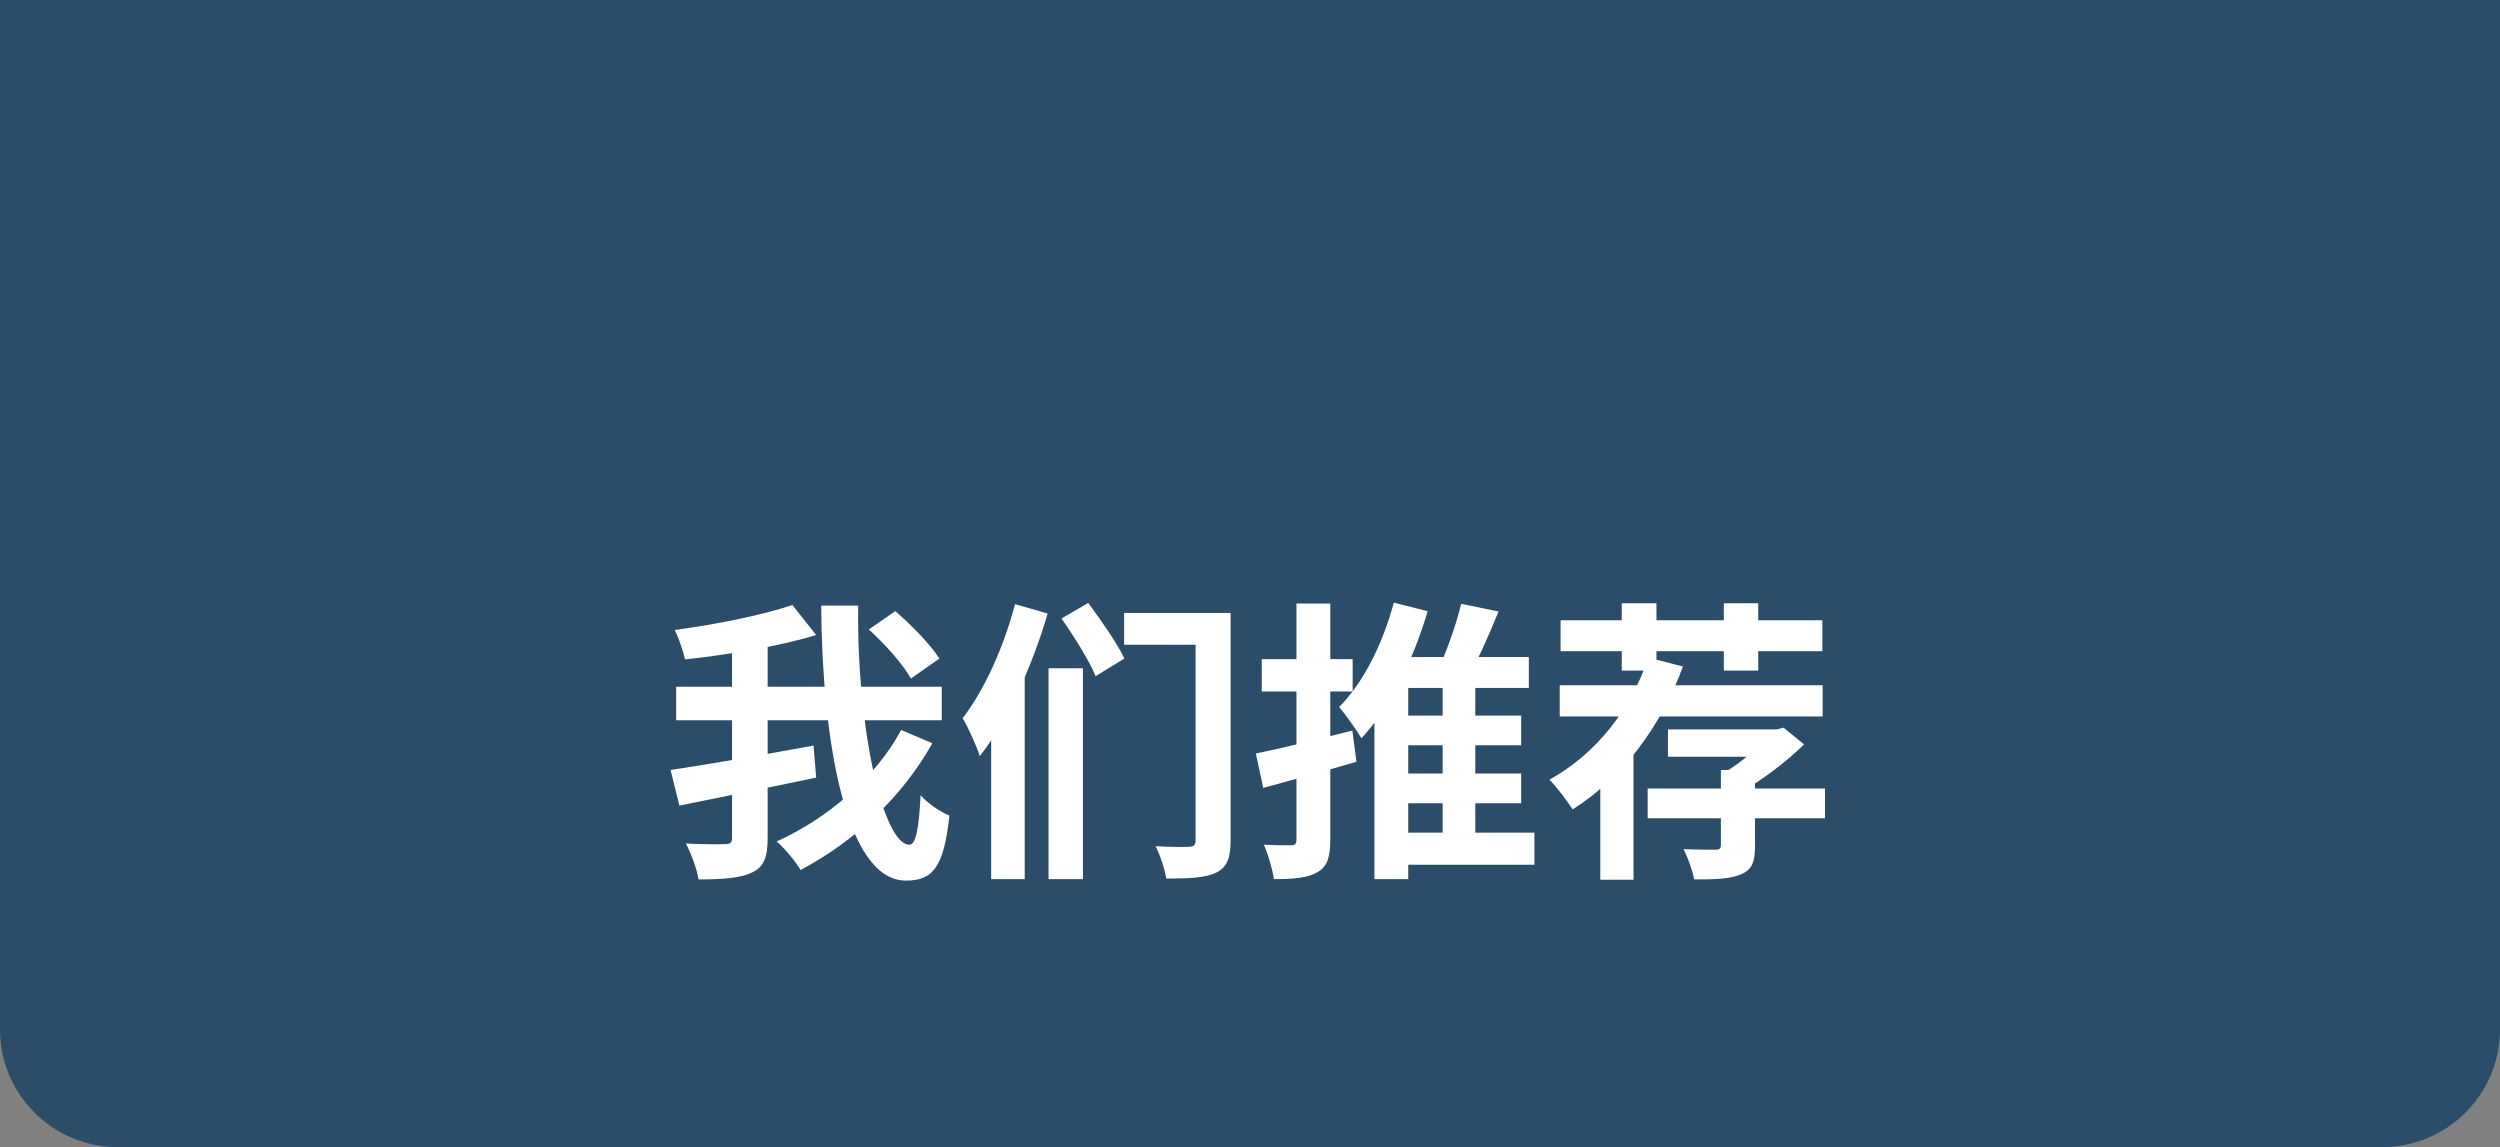 <?xml version="1.0" encoding="UTF-8"?> <svg xmlns="http://www.w3.org/2000/svg" width="85" height="39" viewBox="0 0 85 39" fill="none"><rect x="0" y="0" width="85" height="39" fill="#808080" stroke="none"/><path d="M0 0H85V35C85 37.209 83.209 39 81 39H4C1.791 39 0 37.209 0 35V0Z" fill="#2C4D69"></path><path d="M29.54 21.4L30.44 20.78C30.99 21.25 31.64 21.92 31.94 22.39L30.97 23.07C30.71 22.59 30.08 21.89 29.54 21.4ZM22.99 23.35H32.02V24.49H22.99V23.35ZM22.8 26.18C24.01 26 25.91 25.67 27.66 25.35L27.75 26.44C26.13 26.78 24.39 27.13 23.1 27.39L22.8 26.18ZM24.89 21.74H26.1V28.5C26.1 29.15 25.97 29.48 25.56 29.67C25.16 29.86 24.57 29.9 23.75 29.9C23.7 29.56 23.5 29.02 23.32 28.68C23.89 28.71 24.47 28.71 24.65 28.7C24.83 28.7 24.89 28.65 24.89 28.48V21.74ZM26.94 20.57L27.75 21.59C26.45 21.99 24.74 22.26 23.29 22.42C23.23 22.14 23.08 21.69 22.94 21.42C24.35 21.23 25.91 20.92 26.94 20.57ZM27.92 20.59H29.18C29.11 24.62 30.01 28.72 30.92 28.72C31.13 28.72 31.24 28.23 31.3 27.04C31.55 27.32 31.96 27.6 32.28 27.73C32.09 29.5 31.71 29.94 30.8 29.94C28.73 29.94 27.95 25.08 27.92 20.59ZM30.64 24.82L31.7 25.27C30.66 27.13 29.03 28.62 27.22 29.58C27.04 29.28 26.71 28.88 26.41 28.61C28.12 27.83 29.75 26.47 30.64 24.82ZM38.22 20.84H41.1V21.92H38.22V20.84ZM40.65 20.84H41.84V28.59C41.84 29.18 41.72 29.48 41.35 29.67C40.98 29.85 40.44 29.87 39.65 29.87C39.61 29.57 39.44 29.06 39.29 28.77C39.75 28.8 40.28 28.8 40.44 28.79C40.6 28.78 40.65 28.73 40.65 28.57V20.84ZM36.09 21.03L37 20.5C37.43 21.08 37.99 21.88 38.23 22.39L37.25 22.99C37.04 22.47 36.52 21.64 36.09 21.03ZM35.65 22.72H36.82V29.89H35.65V22.72ZM34.51 20.54L35.62 20.86C35.11 22.61 34.27 24.5 33.31 25.71C33.23 25.42 32.92 24.73 32.73 24.42C33.47 23.46 34.13 22 34.51 20.54ZM33.7 23.3L34.8 22.19L34.84 22.21V29.89H33.7V23.3ZM47.23 24.33H51.72V25.34H47.23V24.33ZM47.23 26.3H51.72V27.31H47.23V26.3ZM47.1 28.31H52.17V29.4H47.1V28.31ZM49.05 22.92H50.16V28.63H49.05V22.92ZM49.68 20.53L50.95 20.79C50.6 21.66 50.17 22.6 49.84 23.2L48.81 22.94C49.14 22.29 49.5 21.28 49.68 20.53ZM47.39 20.49L48.54 20.78C48.06 22.42 47.25 24.07 46.29 25.1C46.14 24.85 45.76 24.3 45.53 24.04C46.36 23.21 47.02 21.87 47.39 20.49ZM47.88 22.34H51.98V23.39H47.88V29.89H46.73V22.93L47.32 22.34H47.88ZM42.7 25.62C43.54 25.45 44.79 25.14 45.98 24.84L46.12 25.9C45.03 26.22 43.87 26.54 42.95 26.79L42.7 25.62ZM42.9 22.41H45.99V23.51H42.9V22.41ZM44.08 20.52H45.23V28.55C45.23 29.14 45.13 29.46 44.8 29.65C44.47 29.85 43.99 29.89 43.31 29.89C43.27 29.57 43.12 29.05 42.97 28.72C43.36 28.74 43.77 28.74 43.9 28.74C44.03 28.74 44.08 28.69 44.08 28.55V20.52ZM53.03 23.3H61.97V24.36H53.03V23.3ZM56.71 24.8H60.56V25.73H56.71V24.8ZM56.02 26.81H62.05V27.82H56.02V26.81ZM56.05 22.36L57.22 22.66C56.45 24.76 55.13 26.47 53.47 27.52C53.31 27.27 52.92 26.74 52.68 26.51C54.24 25.65 55.43 24.16 56.05 22.36ZM58.51 26.18H59.67V28.77C59.67 29.3 59.57 29.57 59.19 29.73C58.81 29.89 58.3 29.9 57.6 29.9C57.55 29.6 57.39 29.17 57.24 28.87C57.67 28.89 58.18 28.89 58.32 28.89C58.46 28.89 58.51 28.86 58.51 28.73V26.18ZM60.14 24.8H60.41L60.64 24.74L61.34 25.31C60.74 25.89 59.92 26.53 59.18 26.93C59.05 26.73 58.76 26.43 58.6 26.28C59.17 25.96 59.83 25.38 60.14 25.01V24.8ZM55.14 20.51H56.32V22.8H55.14V20.51ZM58.61 20.51H59.78V22.8H58.61V20.51ZM53.06 21.09H61.96V22.14H53.06V21.09ZM54.41 25.56L55.15 24.8L55.54 24.91V29.91H54.41V25.56Z" fill="white"></path></svg> 